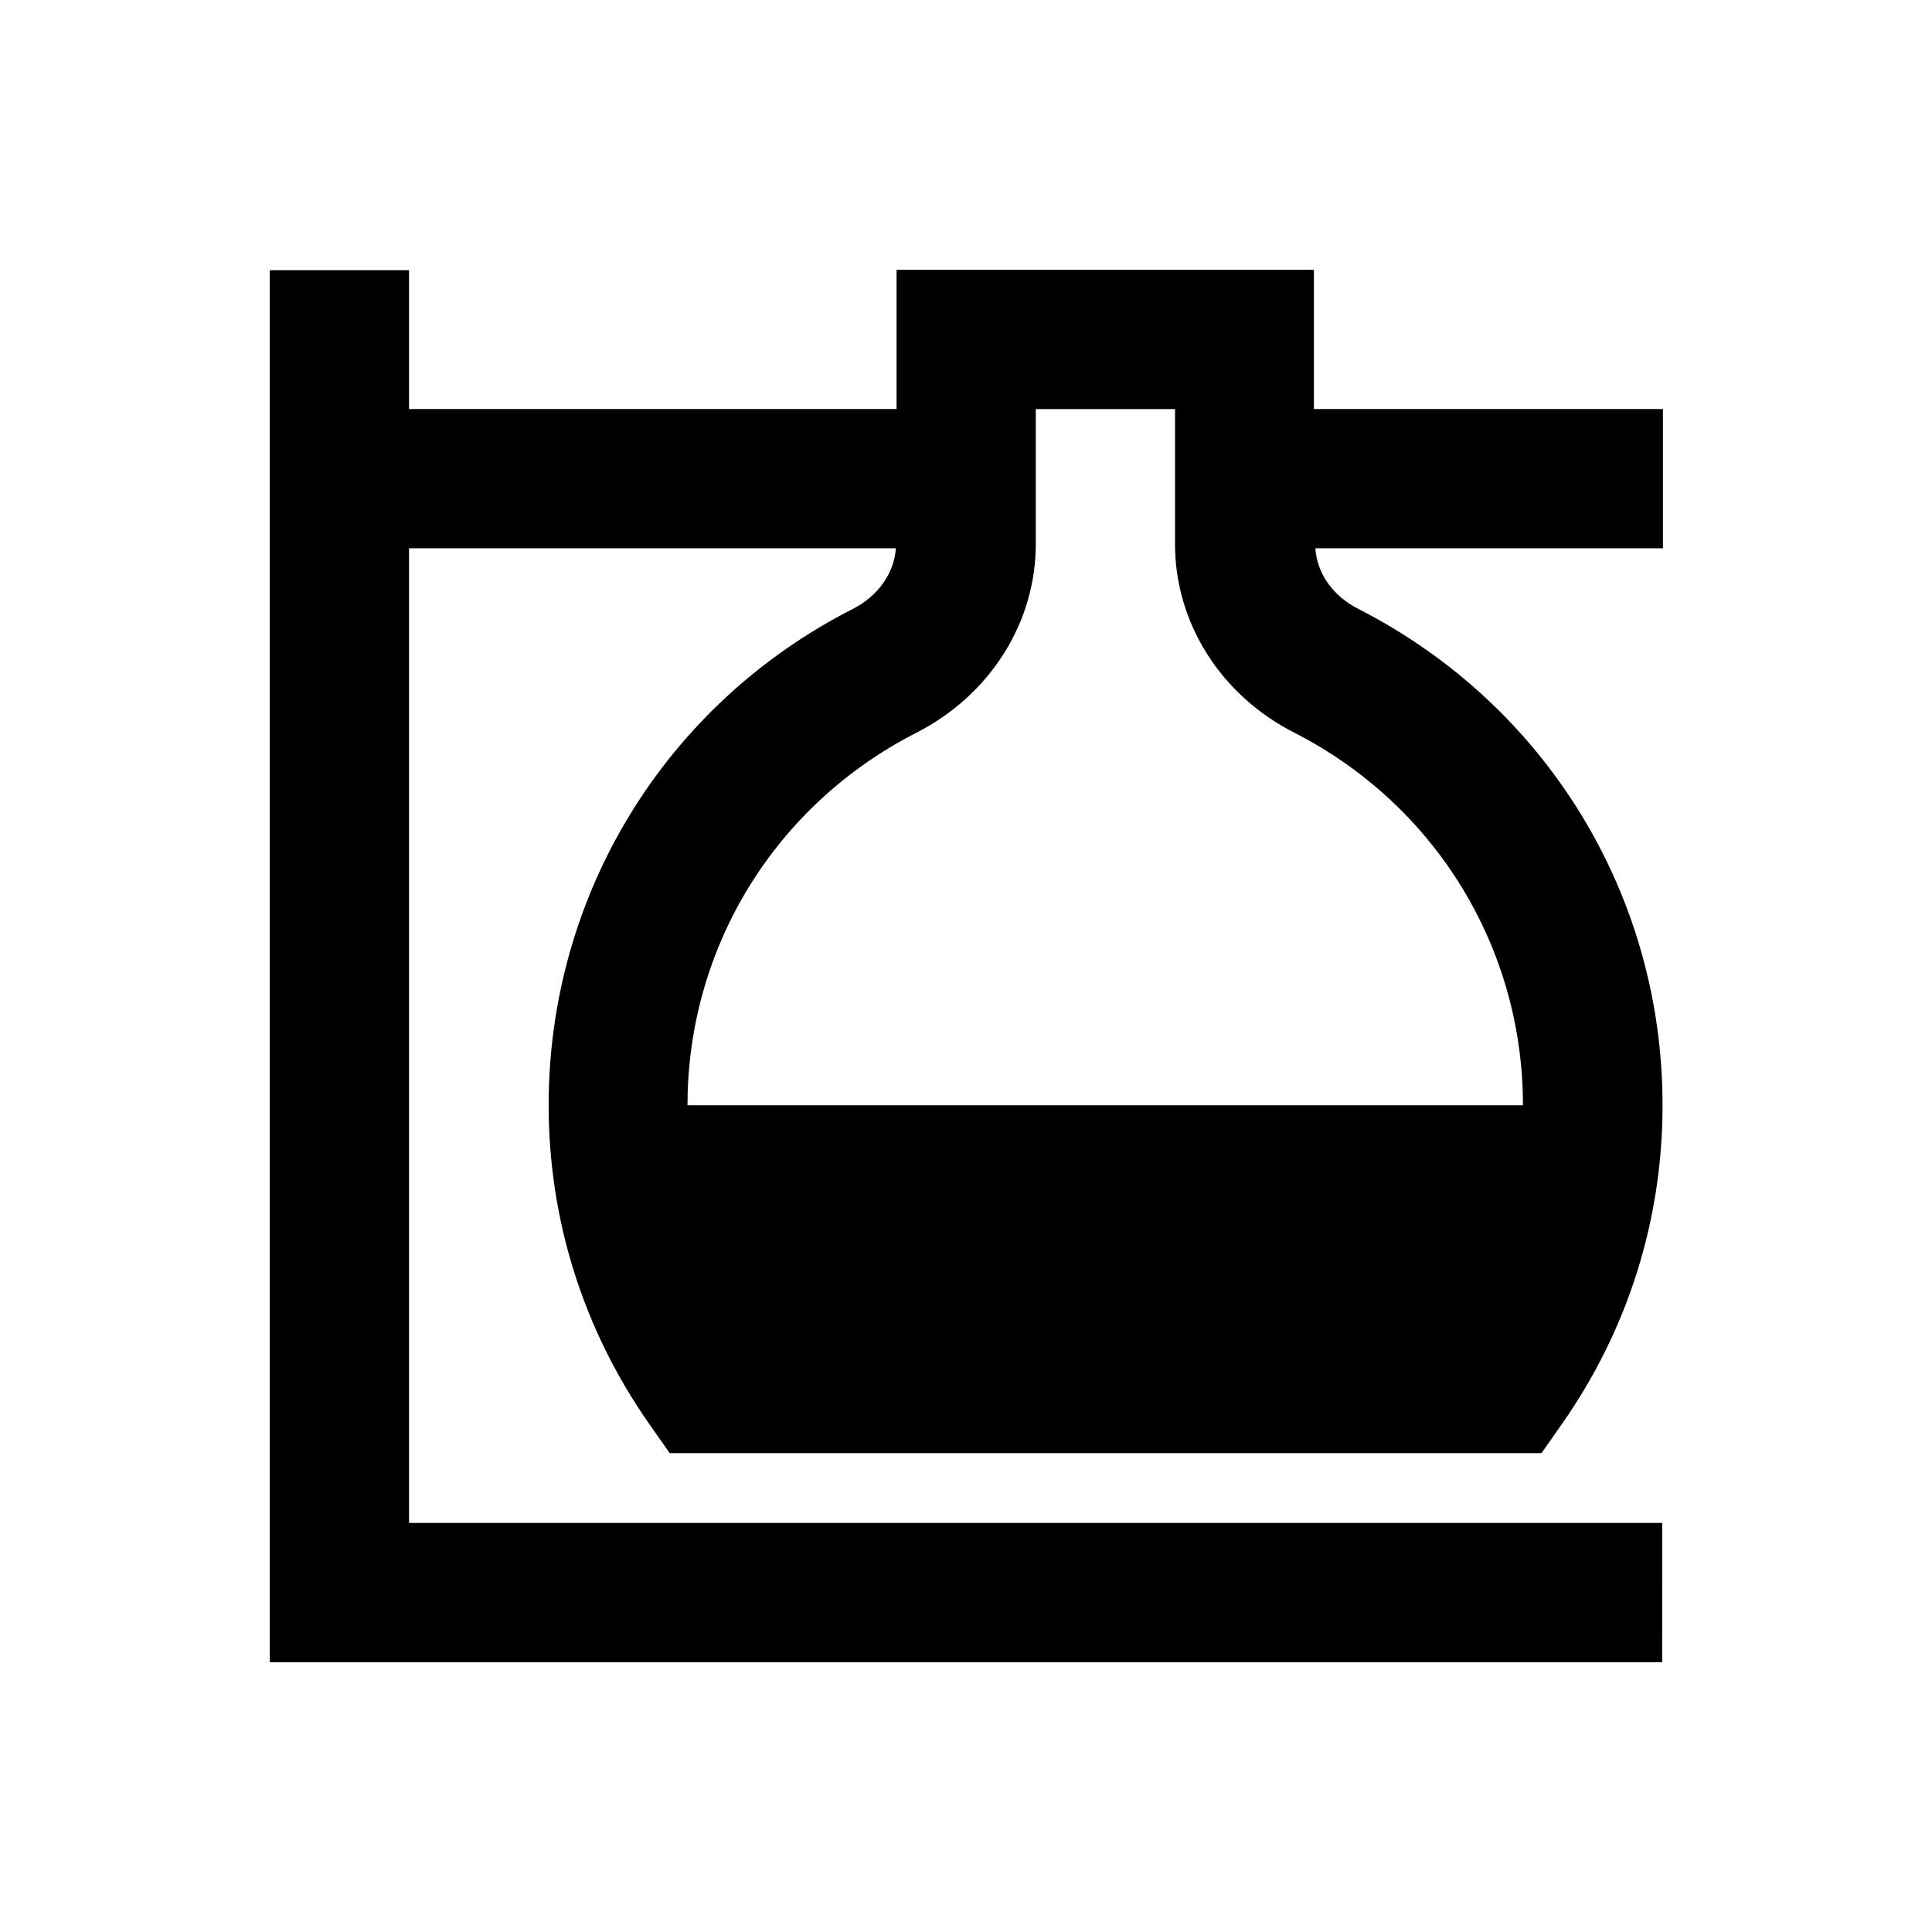 <?xml version="1.0" encoding="UTF-8"?>
<!-- Uploaded to: SVG Repo, www.svgrepo.com, Generator: SVG Repo Mixer Tools -->
<svg fill="#000000" width="800px" height="800px" version="1.1" viewBox="144 144 512 512" xmlns="http://www.w3.org/2000/svg">
 <path d="m584.5 252.4h-92.301v-36.902h-110.6v36.902h-129.2v-36.801h-36.902v368.9h369l0.004-36.902h-332.1v-258.3h129c-0.395 6.496-4.625 12.594-11.316 16.039-49.789 25.289-80.688 75.77-80.688 131.56 0 30.309 9.152 59.434 26.566 84.328l5.512 7.871h231.04l5.512-7.871c17.418-24.895 26.566-54.023 26.566-84.328 0-55.793-30.898-106.18-80.688-131.56-6.789-3.445-10.922-9.543-11.316-16.039h92.102v-36.898zm-36.902 184.5h-221.4c0-41.82 23.223-79.605 60.613-98.695 19.484-9.938 31.684-29.125 31.684-49.988v-35.816h36.898v35.816c0 20.859 12.102 40.051 31.684 49.988 37.297 19.09 60.52 56.875 60.52 98.695z"/>
</svg>